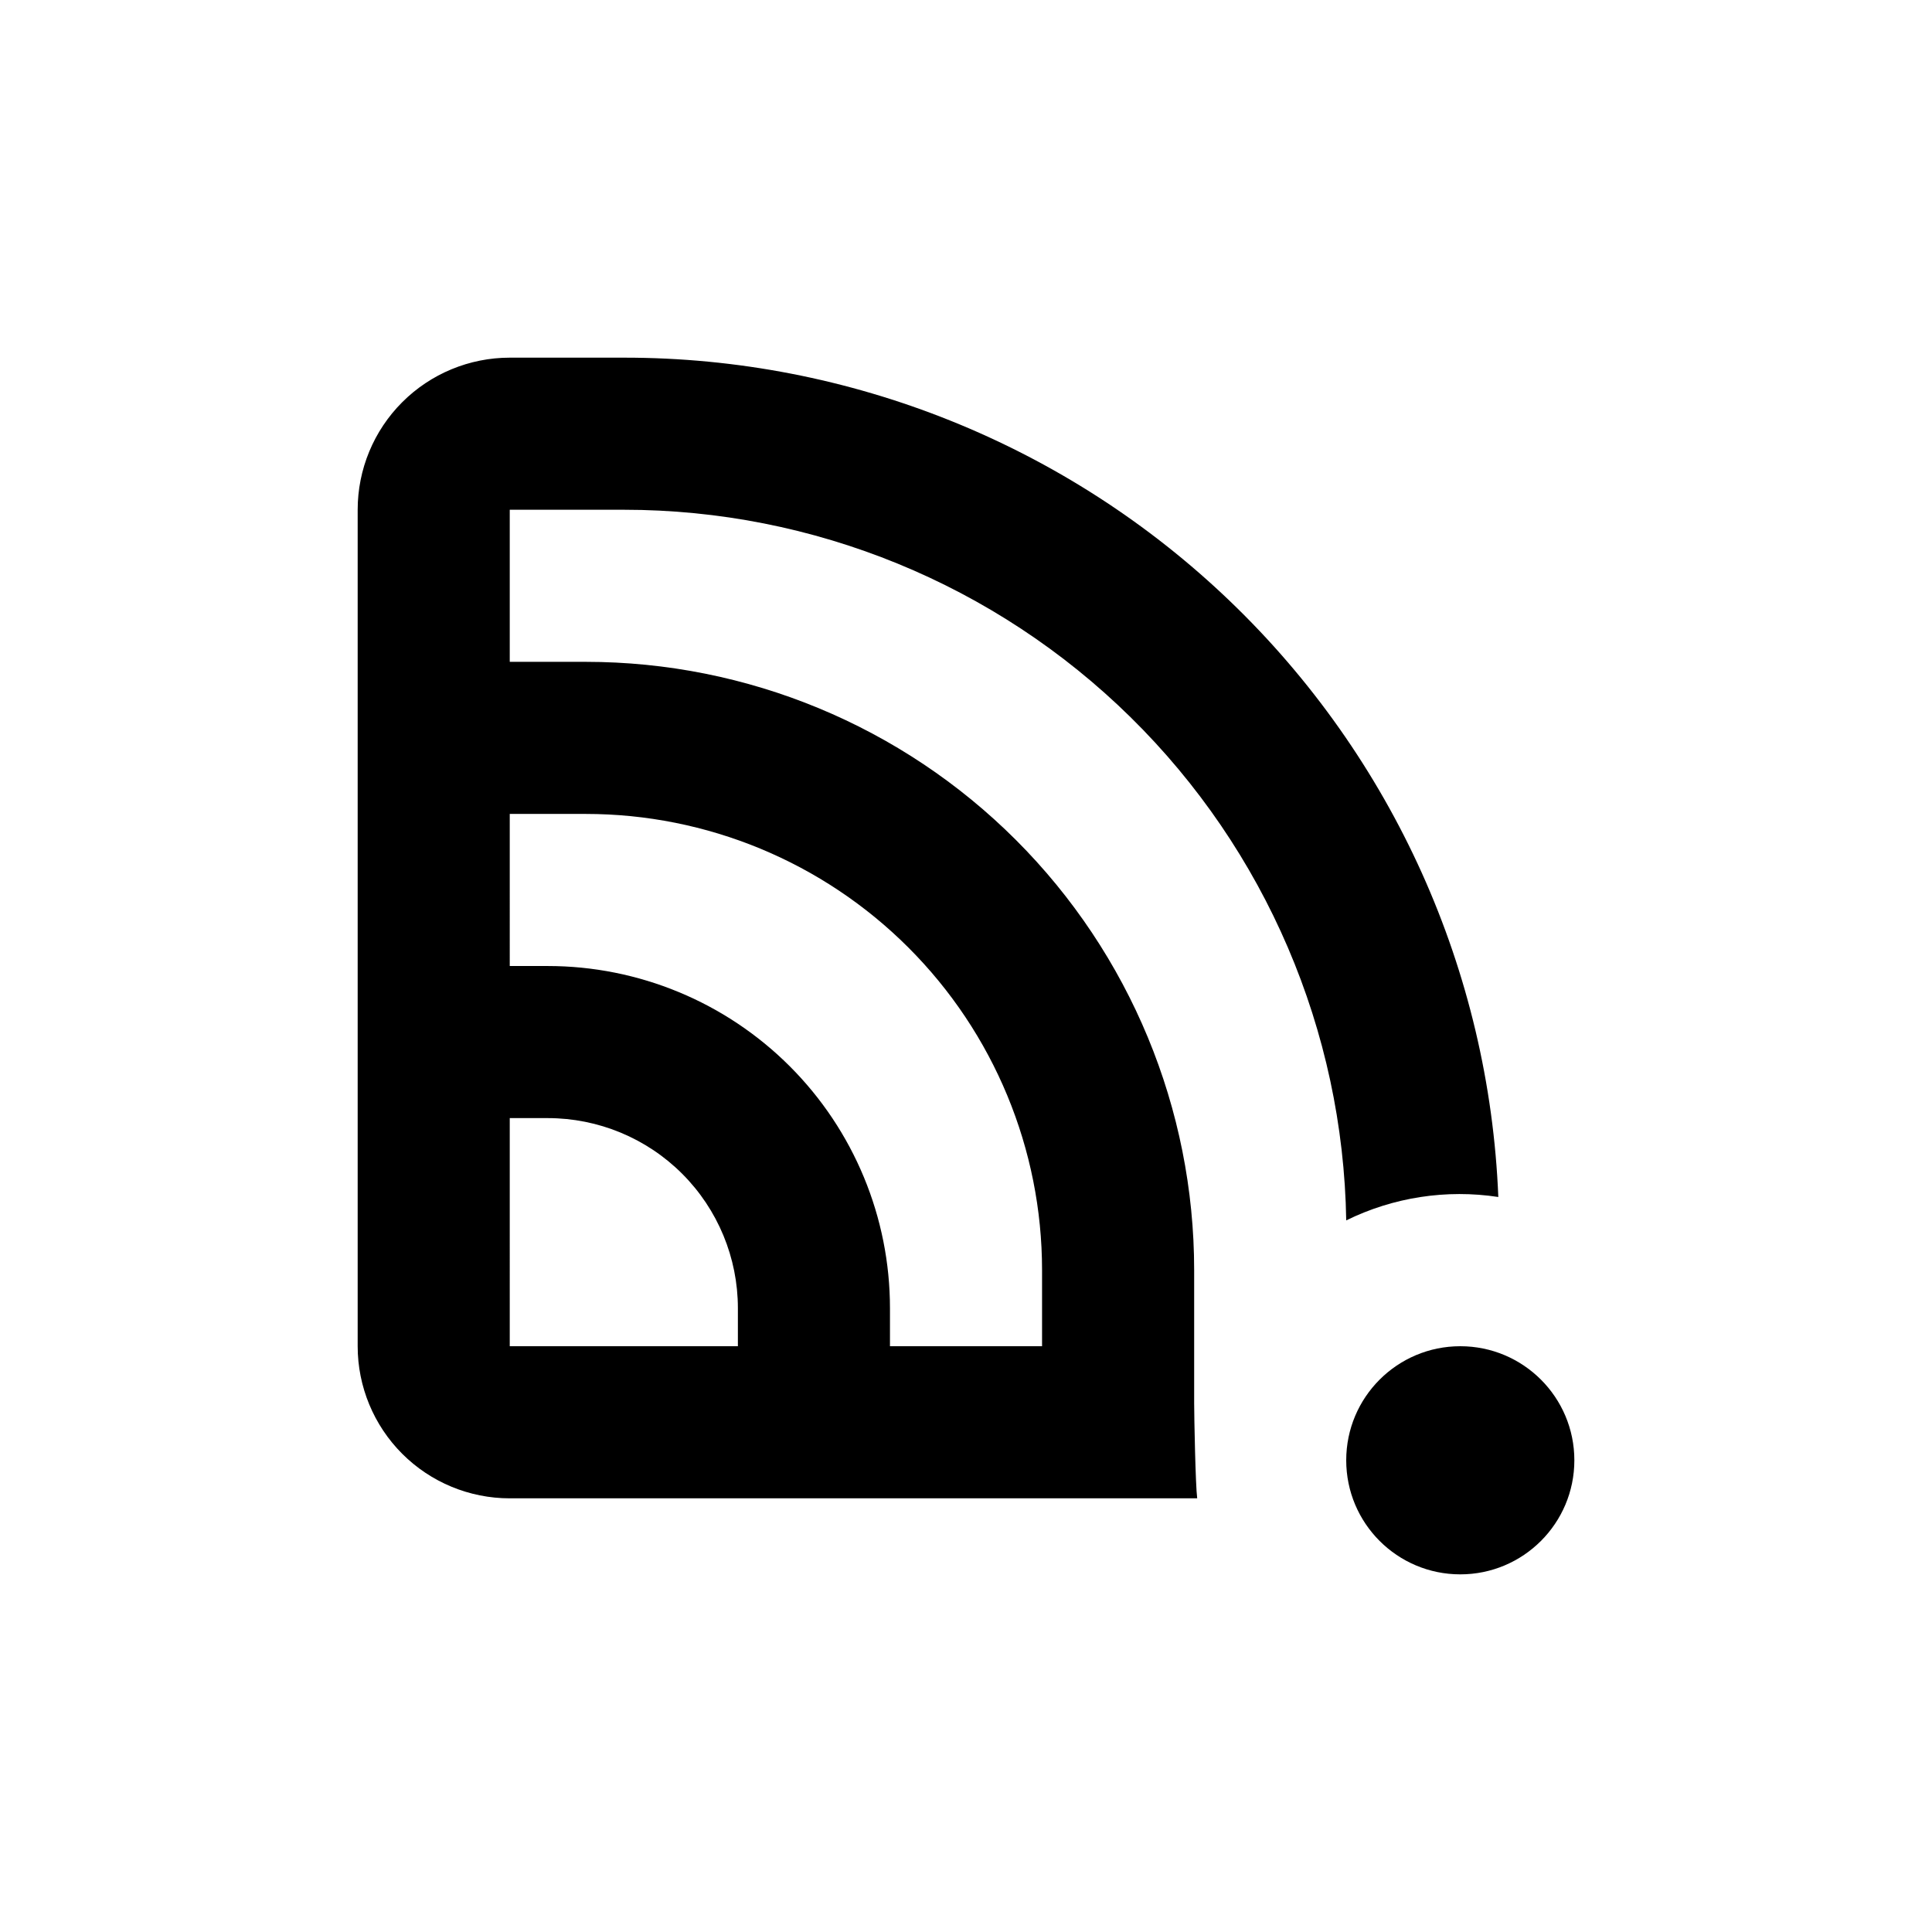 <?xml version="1.0" encoding="UTF-8"?>
<!-- Uploaded to: SVG Repo, www.svgrepo.com, Generator: SVG Repo Mixer Tools -->
<svg fill="#000000" width="800px" height="800px" version="1.1" viewBox="144 144 512 512" xmlns="http://www.w3.org/2000/svg">
 <g>
  <path d="m279.09 541.07h182.18c-0.453-3.324-0.805-21.766-0.805-25.191v-35.266c0-42.758-16.988-83.766-47.223-114s-71.238-47.219-114-47.219h-20.152v-40.305h30.23-0.004c50.238-0.008 98.465 19.734 134.28 54.965s56.348 83.125 57.168 133.36c12.484-6.137 26.551-8.301 40.305-6.199-2.41-59.836-27.887-116.41-71.09-157.88-43.203-41.469-100.78-64.602-160.66-64.551h-30.227c-10.691 0-20.941 4.246-28.5 11.805-7.559 7.559-11.805 17.809-11.805 28.5v221.68c0 10.688 4.246 20.941 11.805 28.5 7.559 7.559 17.809 11.805 28.5 11.805zm0-181.37h20.152c32.066 0 62.82 12.738 85.496 35.414s35.418 53.43 35.418 85.5v20.152h-40.305v-10.078c0-24.051-9.555-47.117-26.562-64.125-17.008-17.004-40.074-26.559-64.125-26.559h-10.074zm0 80.609h10.078-0.004c13.363 0 26.176 5.305 35.625 14.754 9.449 9.449 14.758 22.266 14.758 35.625v10.078h-60.457z"/>
  <path d="m561.22 530.99c0 16.695-13.535 30.23-30.23 30.23-16.695 0-30.227-13.535-30.227-30.23 0-16.695 13.531-30.227 30.227-30.227 16.695 0 30.23 13.531 30.23 30.227"/>
 </g>
</svg>